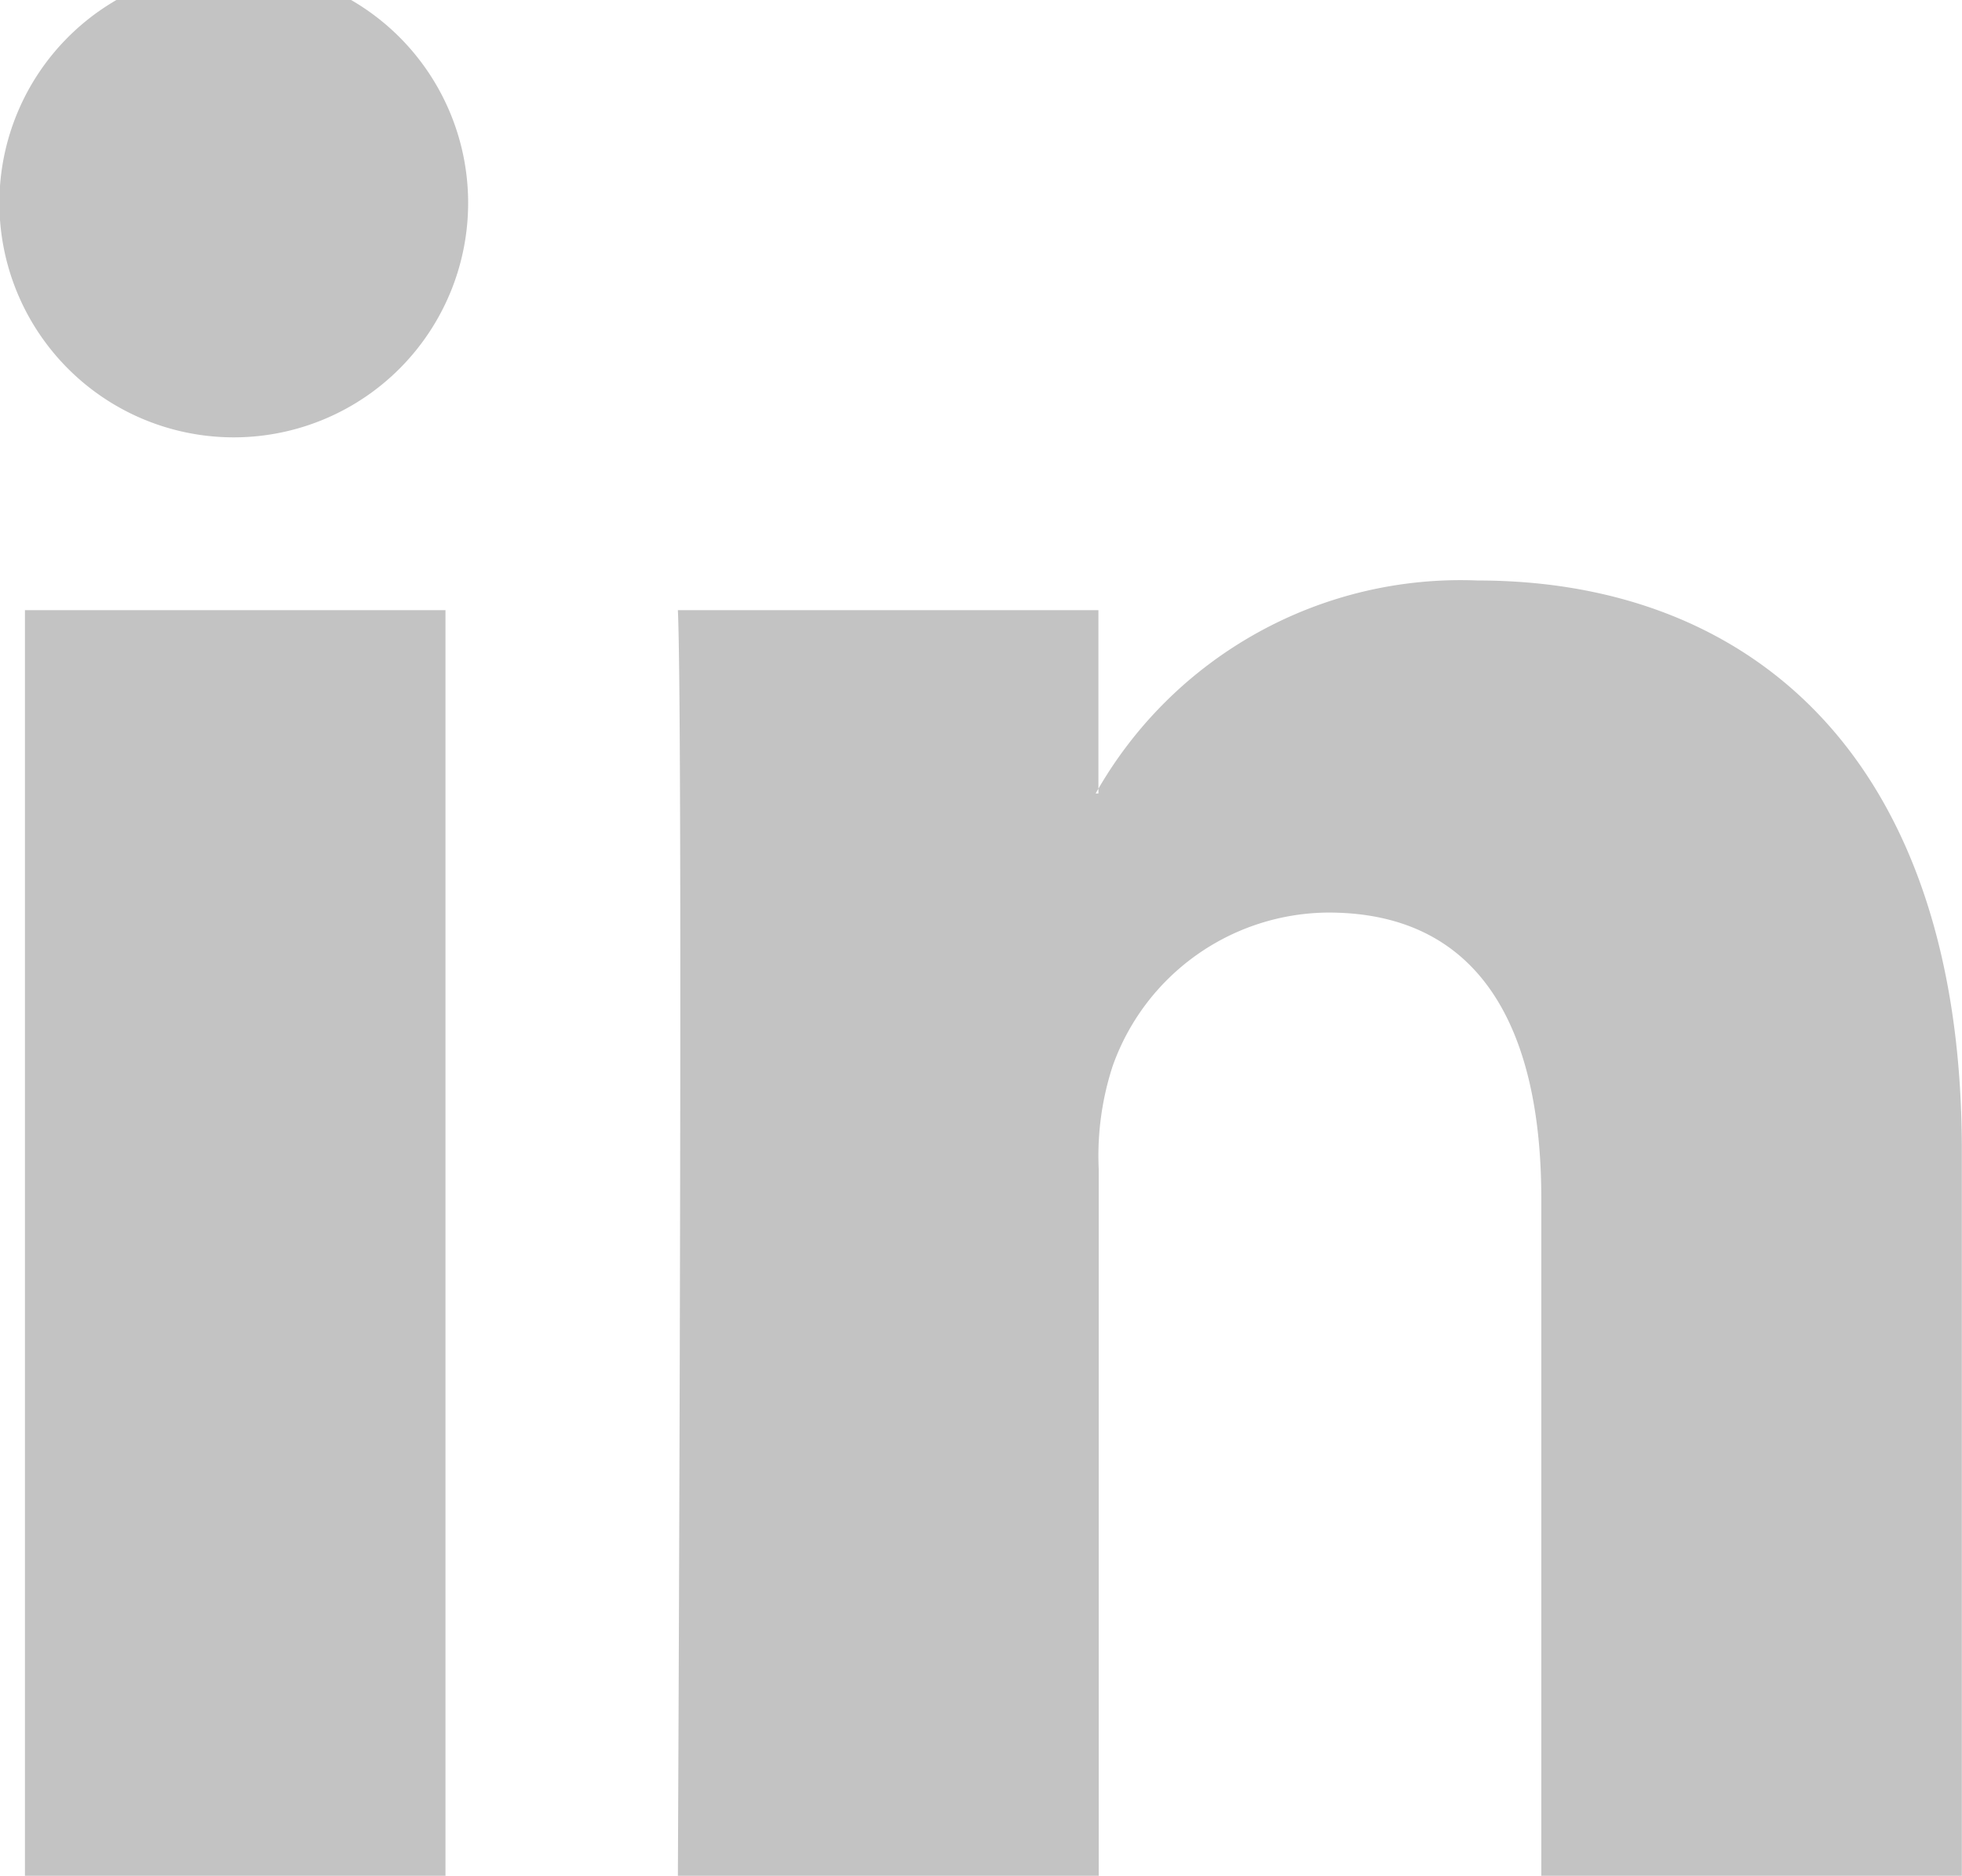 <svg id="Group_12" data-name="Group 12" xmlns="http://www.w3.org/2000/svg" width="12.9" height="12.331" viewBox="0 0 12.9 12.331">
  <path id="path28" d="M227.659,26.914v-8.32h-2.765v8.32Zm-1.383-9.456a1.541,1.541,0,1,0-.018,0h.018Z" transform="translate(-224.73 -14.583)" fill="#c3c3c3" fill-rule="evenodd"/>
  <path id="path30" d="M243.183,38.888h2.765V34.242a1.9,1.9,0,0,1,.091-.675,1.514,1.514,0,0,1,1.419-1.011c1,0,1.4.763,1.4,1.881v4.451h2.765V34.118c0-2.555-1.364-3.745-3.184-3.745a2.754,2.754,0,0,0-2.511,1.4h.018V30.568h-2.765c.036.781,0,8.32,0,8.32Z" transform="translate(-238.724 -26.557)" fill="#c3c3c3" fill-rule="evenodd"/>
</svg>
